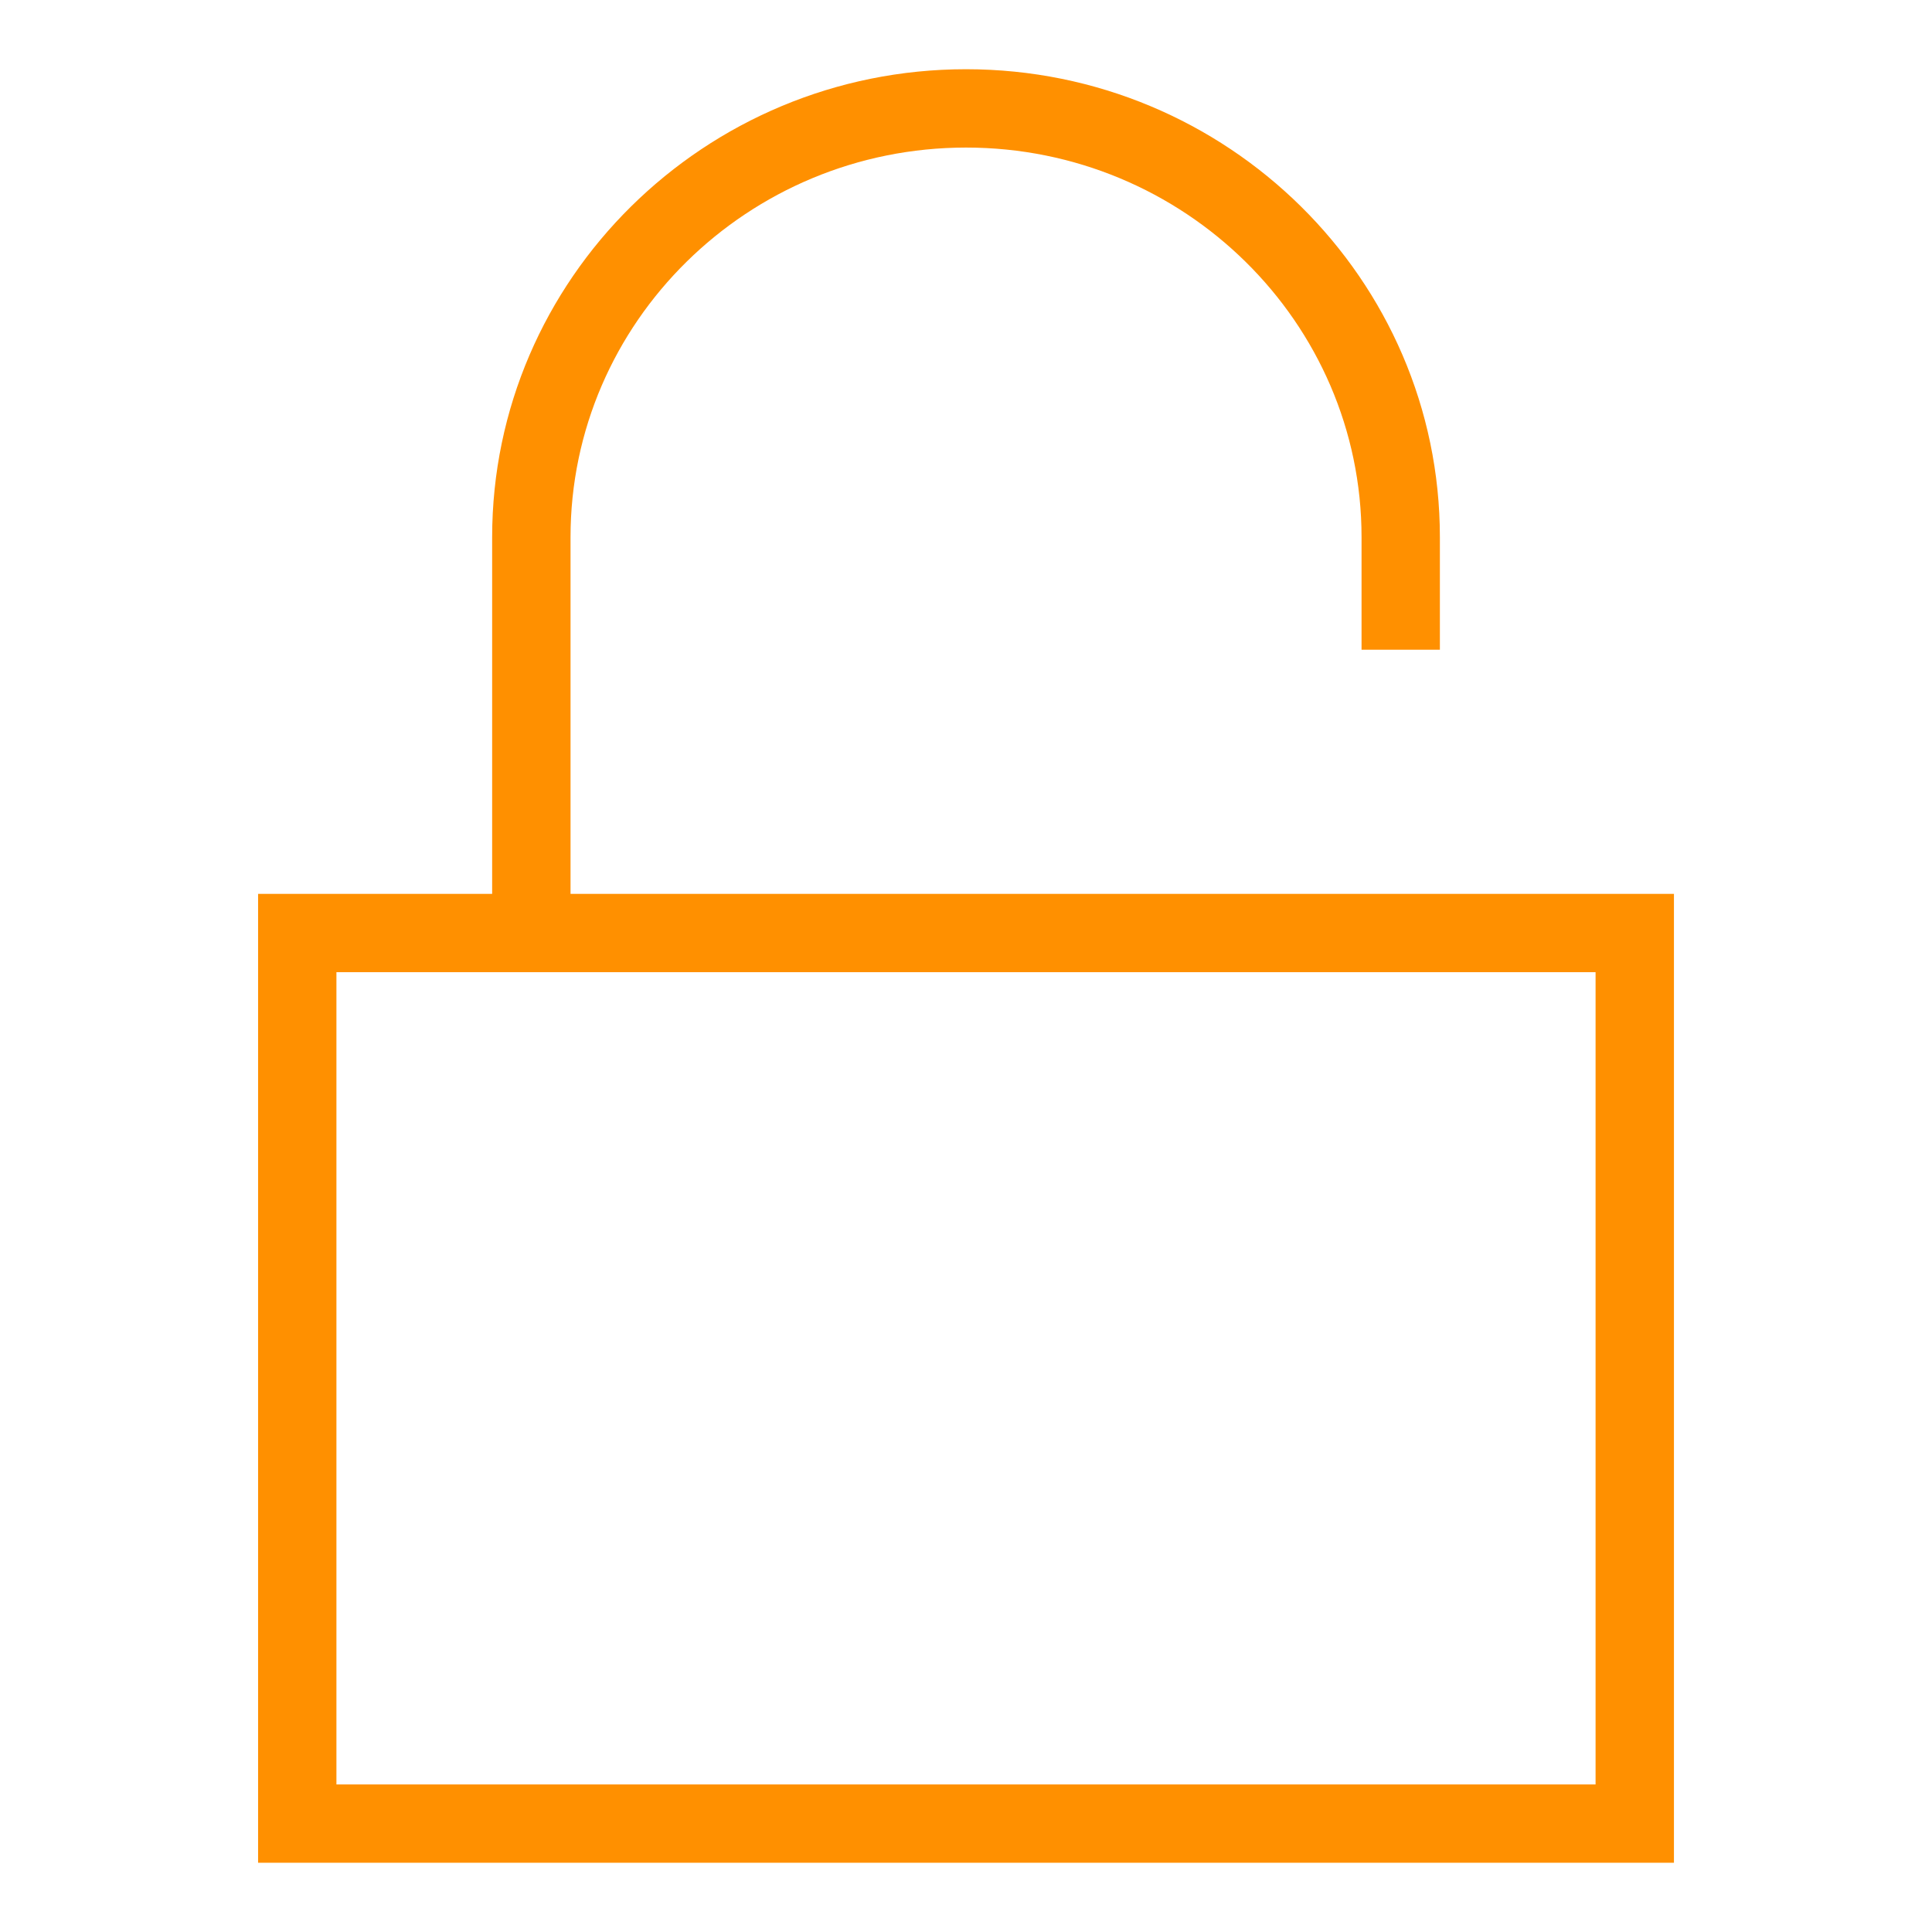 <?xml version="1.0" standalone="no"?><!DOCTYPE svg PUBLIC "-//W3C//DTD SVG 1.1//EN" "http://www.w3.org/Graphics/SVG/1.1/DTD/svg11.dtd"><svg t="1696919724115" class="icon" viewBox="0 0 1024 1024" version="1.1" xmlns="http://www.w3.org/2000/svg" p-id="22316" xmlns:xlink="http://www.w3.org/1999/xlink" width="200" height="200"><path d="M887.207 987.309l-750.414 0 0-513.534 124.058 0 0-189.054c0-136.756 112.669-248.029 251.171-248.029 138.48 0 251.149 111.273 251.149 248.029l0 59.651-41.52 0 0-59.651c0-113.869-94.036-206.509-209.607-206.509-115.593 0-209.651 92.64-209.651 206.509l0 189.054 584.836 0 0 513.534zM178.313 945.789l667.374 0 0-430.516-667.374 0 0 430.516z" fill="#FF9000" p-id="22317"></path></svg>